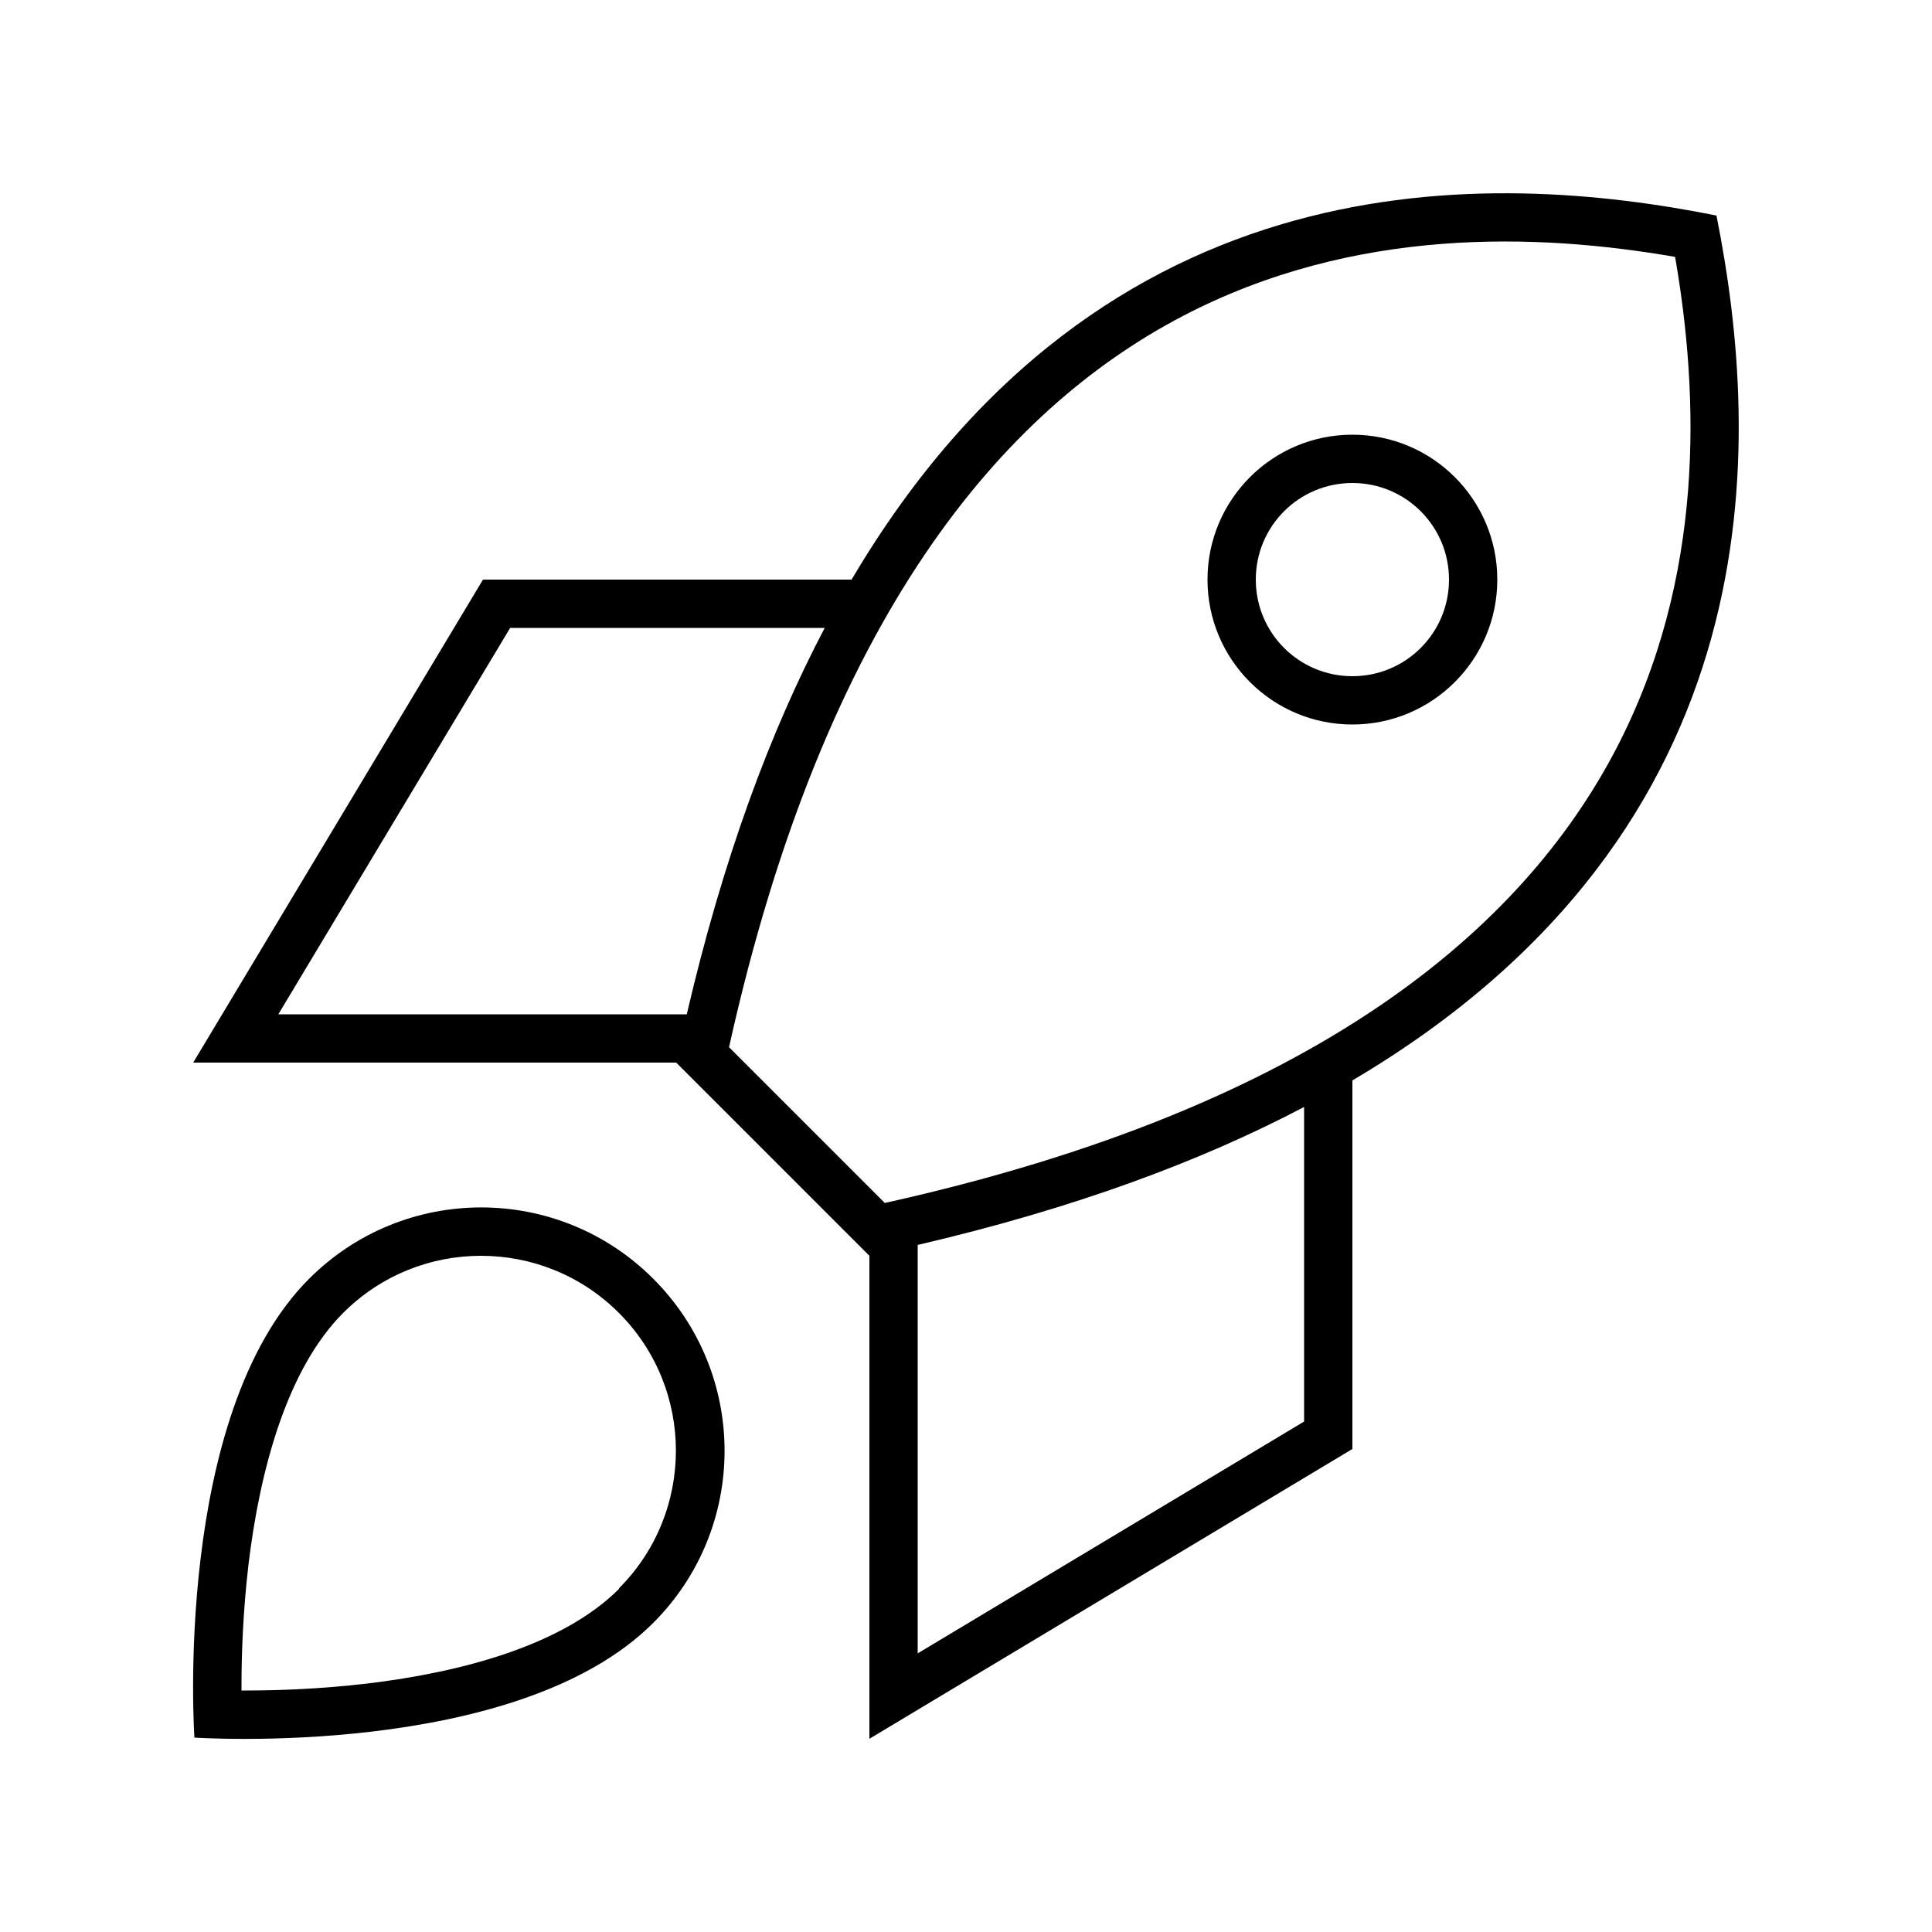 <svg xmlns="http://www.w3.org/2000/svg" viewBox="0 0 640 640"><!--! Font Awesome Pro 7.1.0 by @fontawesome - https://fontawesome.com License - https://fontawesome.com/license (Commercial License) Copyright 2025 Fonticons, Inc. --><path fill="currentColor" d="M241.5 346.9C273.3 203.8 332.3 135.8 391.8 104.7C448.7 75 509.3 77.2 554.9 85.1C562.8 130.7 565 191.3 535.3 248.2C504.2 307.7 436.3 366.7 293.1 398.5L241.4 346.8zM568.6 71.4C494.1 56.5 365.6 50.6 282.1 192L160 192L73.6 336L64 352L224 352L288 416L288 576L304 566.4L448 480L448 357.9C589.4 274.4 583.5 145.9 568.6 71.4zM227.5 336L92.2 336L169 208L273.2 208C255.1 242.4 239.5 284.5 227.5 336zM304 547.7L304 412.4C355.5 400.4 397.6 384.8 432 366.7L432 470.9L304 547.7zM416 192C416 174.3 430.3 160 448 160C465.7 160 480 174.3 480 192C480 209.7 465.7 224 448 224C430.3 224 416 209.7 416 192zM496 192C496 165.5 474.5 144 448 144C421.5 144 400 165.5 400 192C400 218.5 421.5 240 448 240C474.5 240 496 218.5 496 192zM205.1 526.3C186.5 544.9 153.4 553.9 121.6 557.7C106.2 559.5 92.1 560 81.8 560L80 560L80 558.2C80 547.9 80.5 533.8 82.3 518.4C86.1 486.6 95.2 453.4 113.7 434.9C138.9 409.7 179.8 409.7 205 434.9C230.2 460.1 230.2 501 205 526.2zM216.4 537.6C247.9 506.1 247.9 455.1 216.4 423.6C184.9 392.1 133.9 392.1 102.4 423.6C57.1 468.9 64.4 575.6 64.4 575.6C64.4 575.6 171.1 582.9 216.4 537.6z"/></svg>